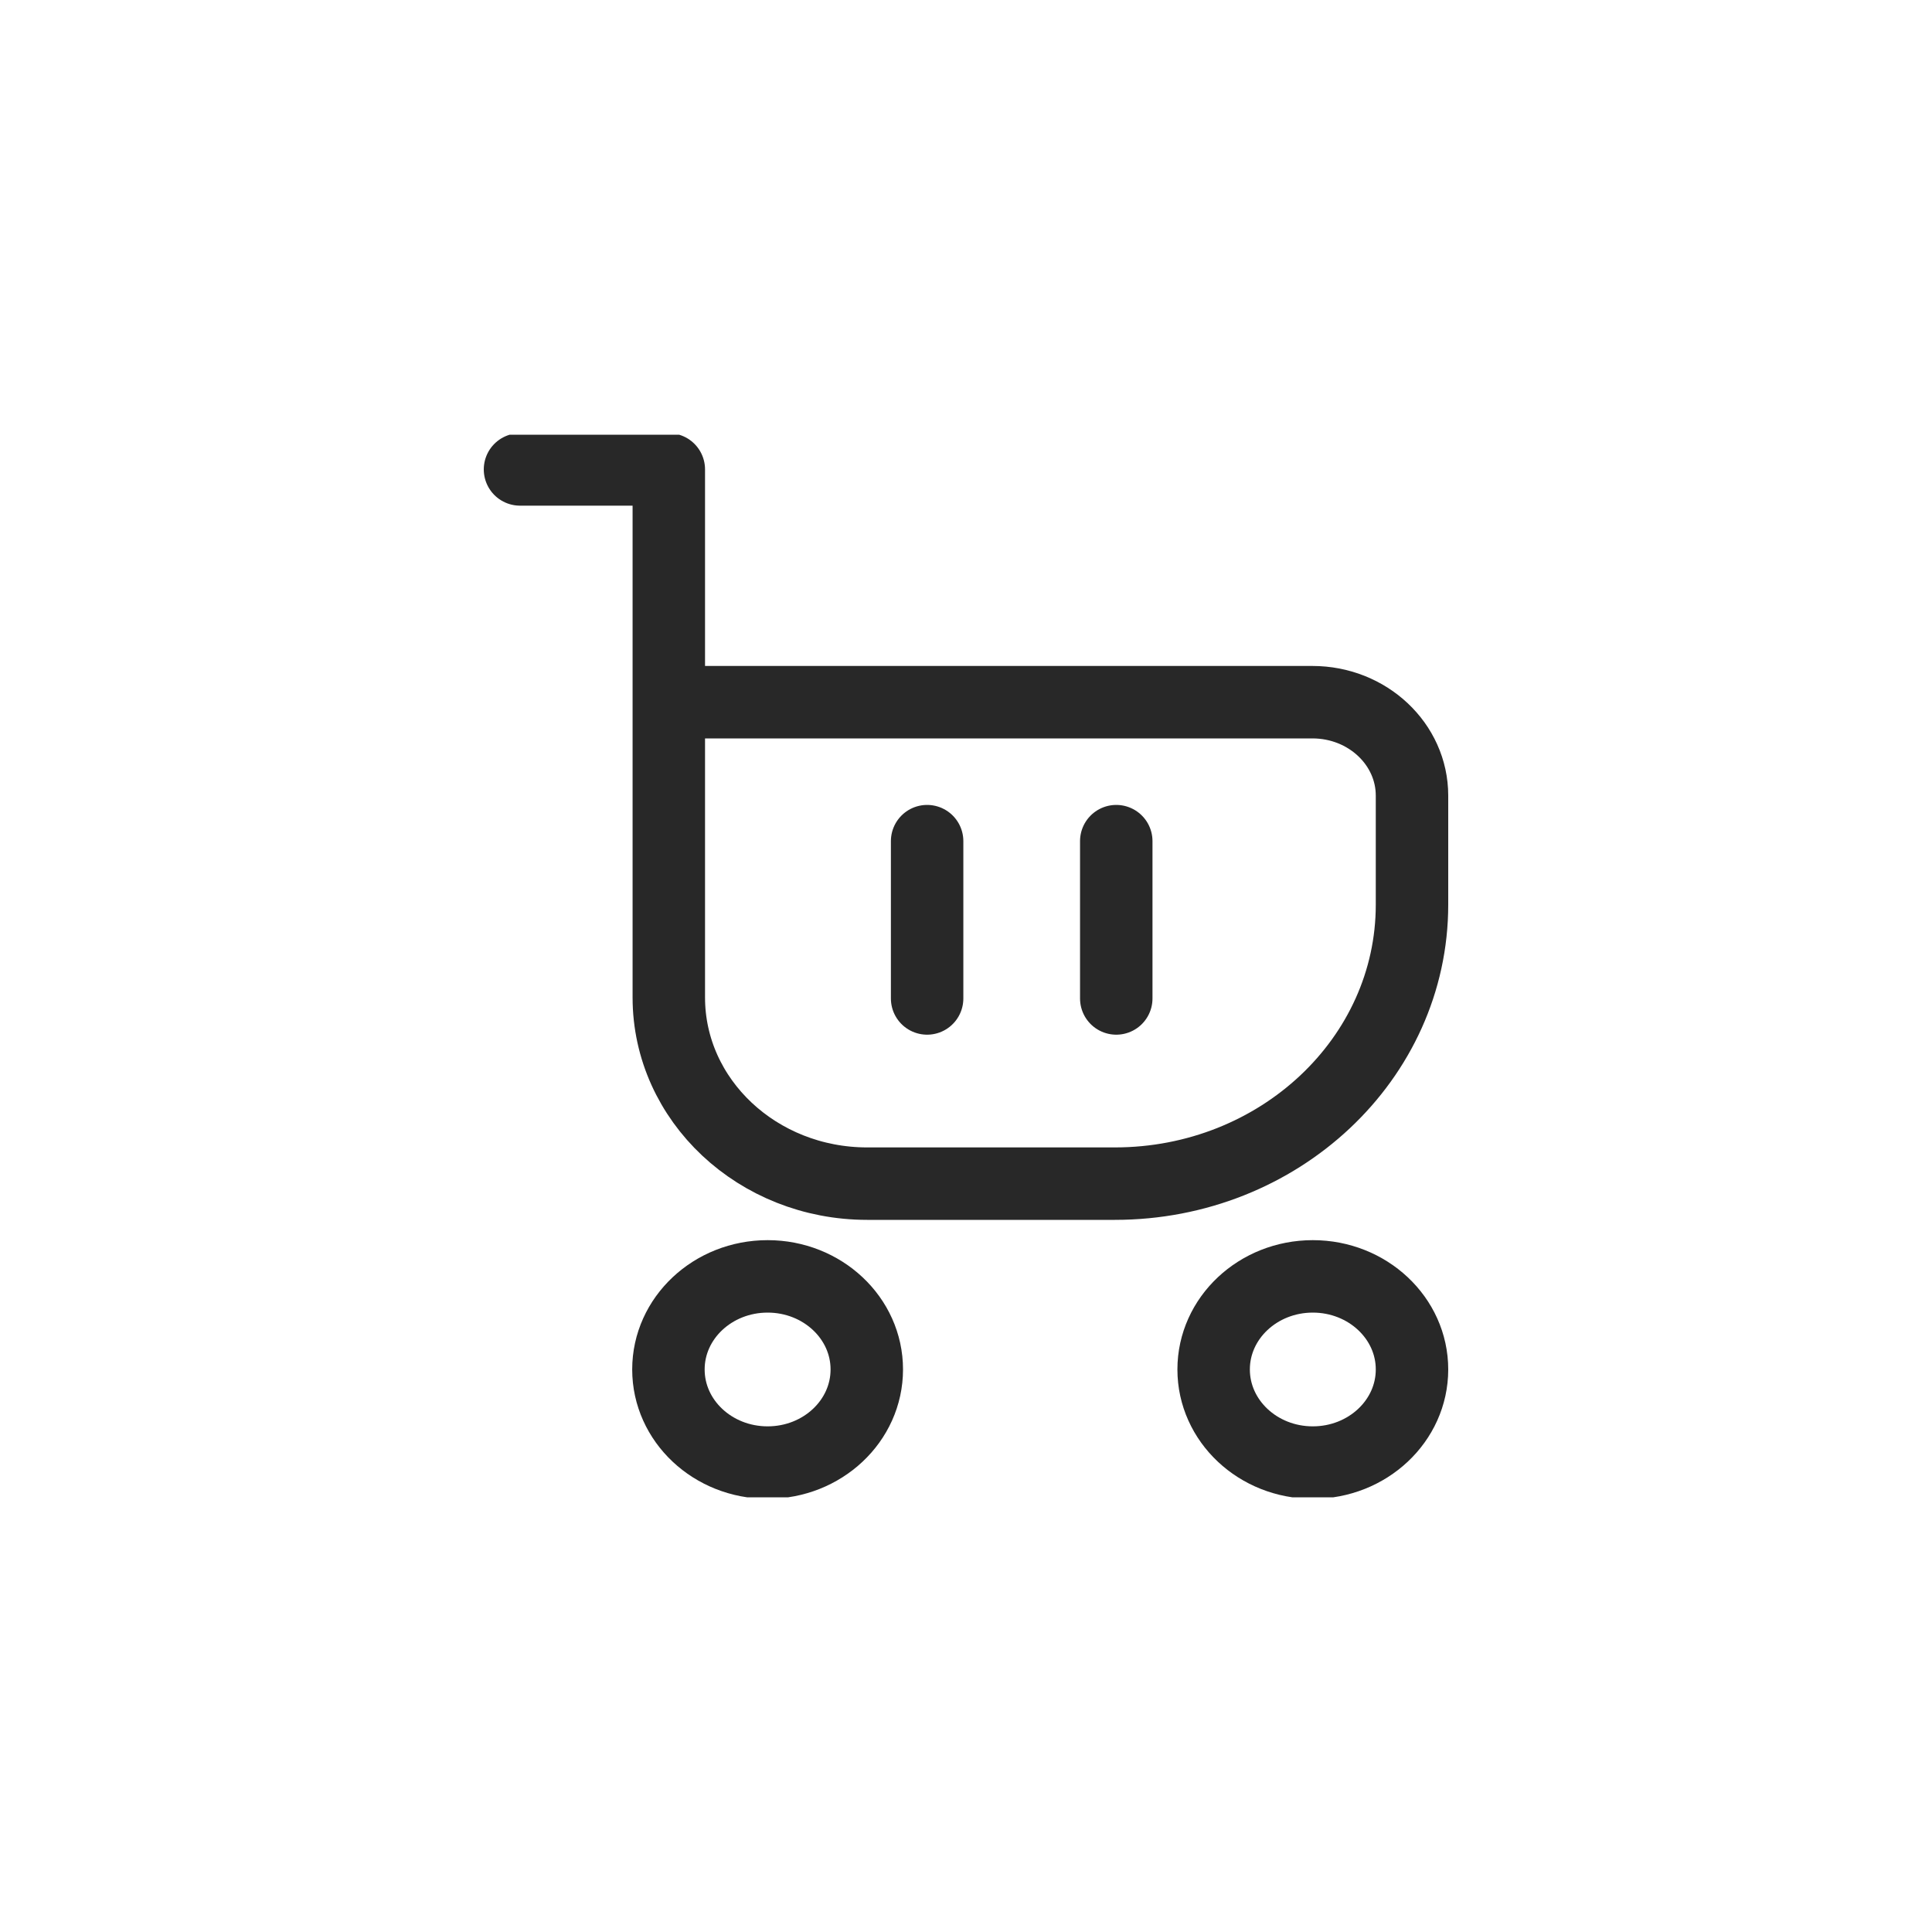 <svg width="40" height="40" viewBox="0 0 40 40" fill="none" xmlns="http://www.w3.org/2000/svg">
<g clip-path="url(#clip0_23_622)">
<path d="M10.766 9.719H13.847V20.651C13.847 22.78 15.686 24.506 17.954 24.506H23.081C26.483 24.506 29.234 21.917 29.234 18.731V16.472C29.234 15.408 28.314 14.538 27.172 14.538H13.847" stroke="#282828" stroke-width="1.5" stroke-linecap="round" stroke-linejoin="round"/>
<path d="M19.195 17.415V20.672" stroke="#282828" stroke-width="1.5" stroke-linecap="round" stroke-linejoin="round"/>
<path d="M23.111 17.415V20.672" stroke="#282828" stroke-width="1.5" stroke-linecap="round" stroke-linejoin="round"/>
<path d="M15.893 30.281C17.027 30.281 17.946 29.418 17.946 28.353C17.946 27.289 17.027 26.426 15.893 26.426C14.758 26.426 13.839 27.289 13.839 28.353C13.839 29.418 14.758 30.281 15.893 30.281Z" stroke="#282828" stroke-width="1.5" stroke-linecap="round" stroke-linejoin="round"/>
<path d="M27.18 30.281C28.314 30.281 29.234 29.418 29.234 28.353C29.234 27.289 28.314 26.426 27.18 26.426C26.046 26.426 25.127 27.289 25.127 28.353C25.127 29.418 26.046 30.281 27.18 30.281Z" stroke="#282828" stroke-width="1.5" stroke-linecap="round" stroke-linejoin="round"/>
</g>
<defs>
<clipPath id="clip0_23_622">
<rect width="20" height="22" fill="white" transform="translate(10 9)"/>
</clipPath>
</defs>
</svg>
